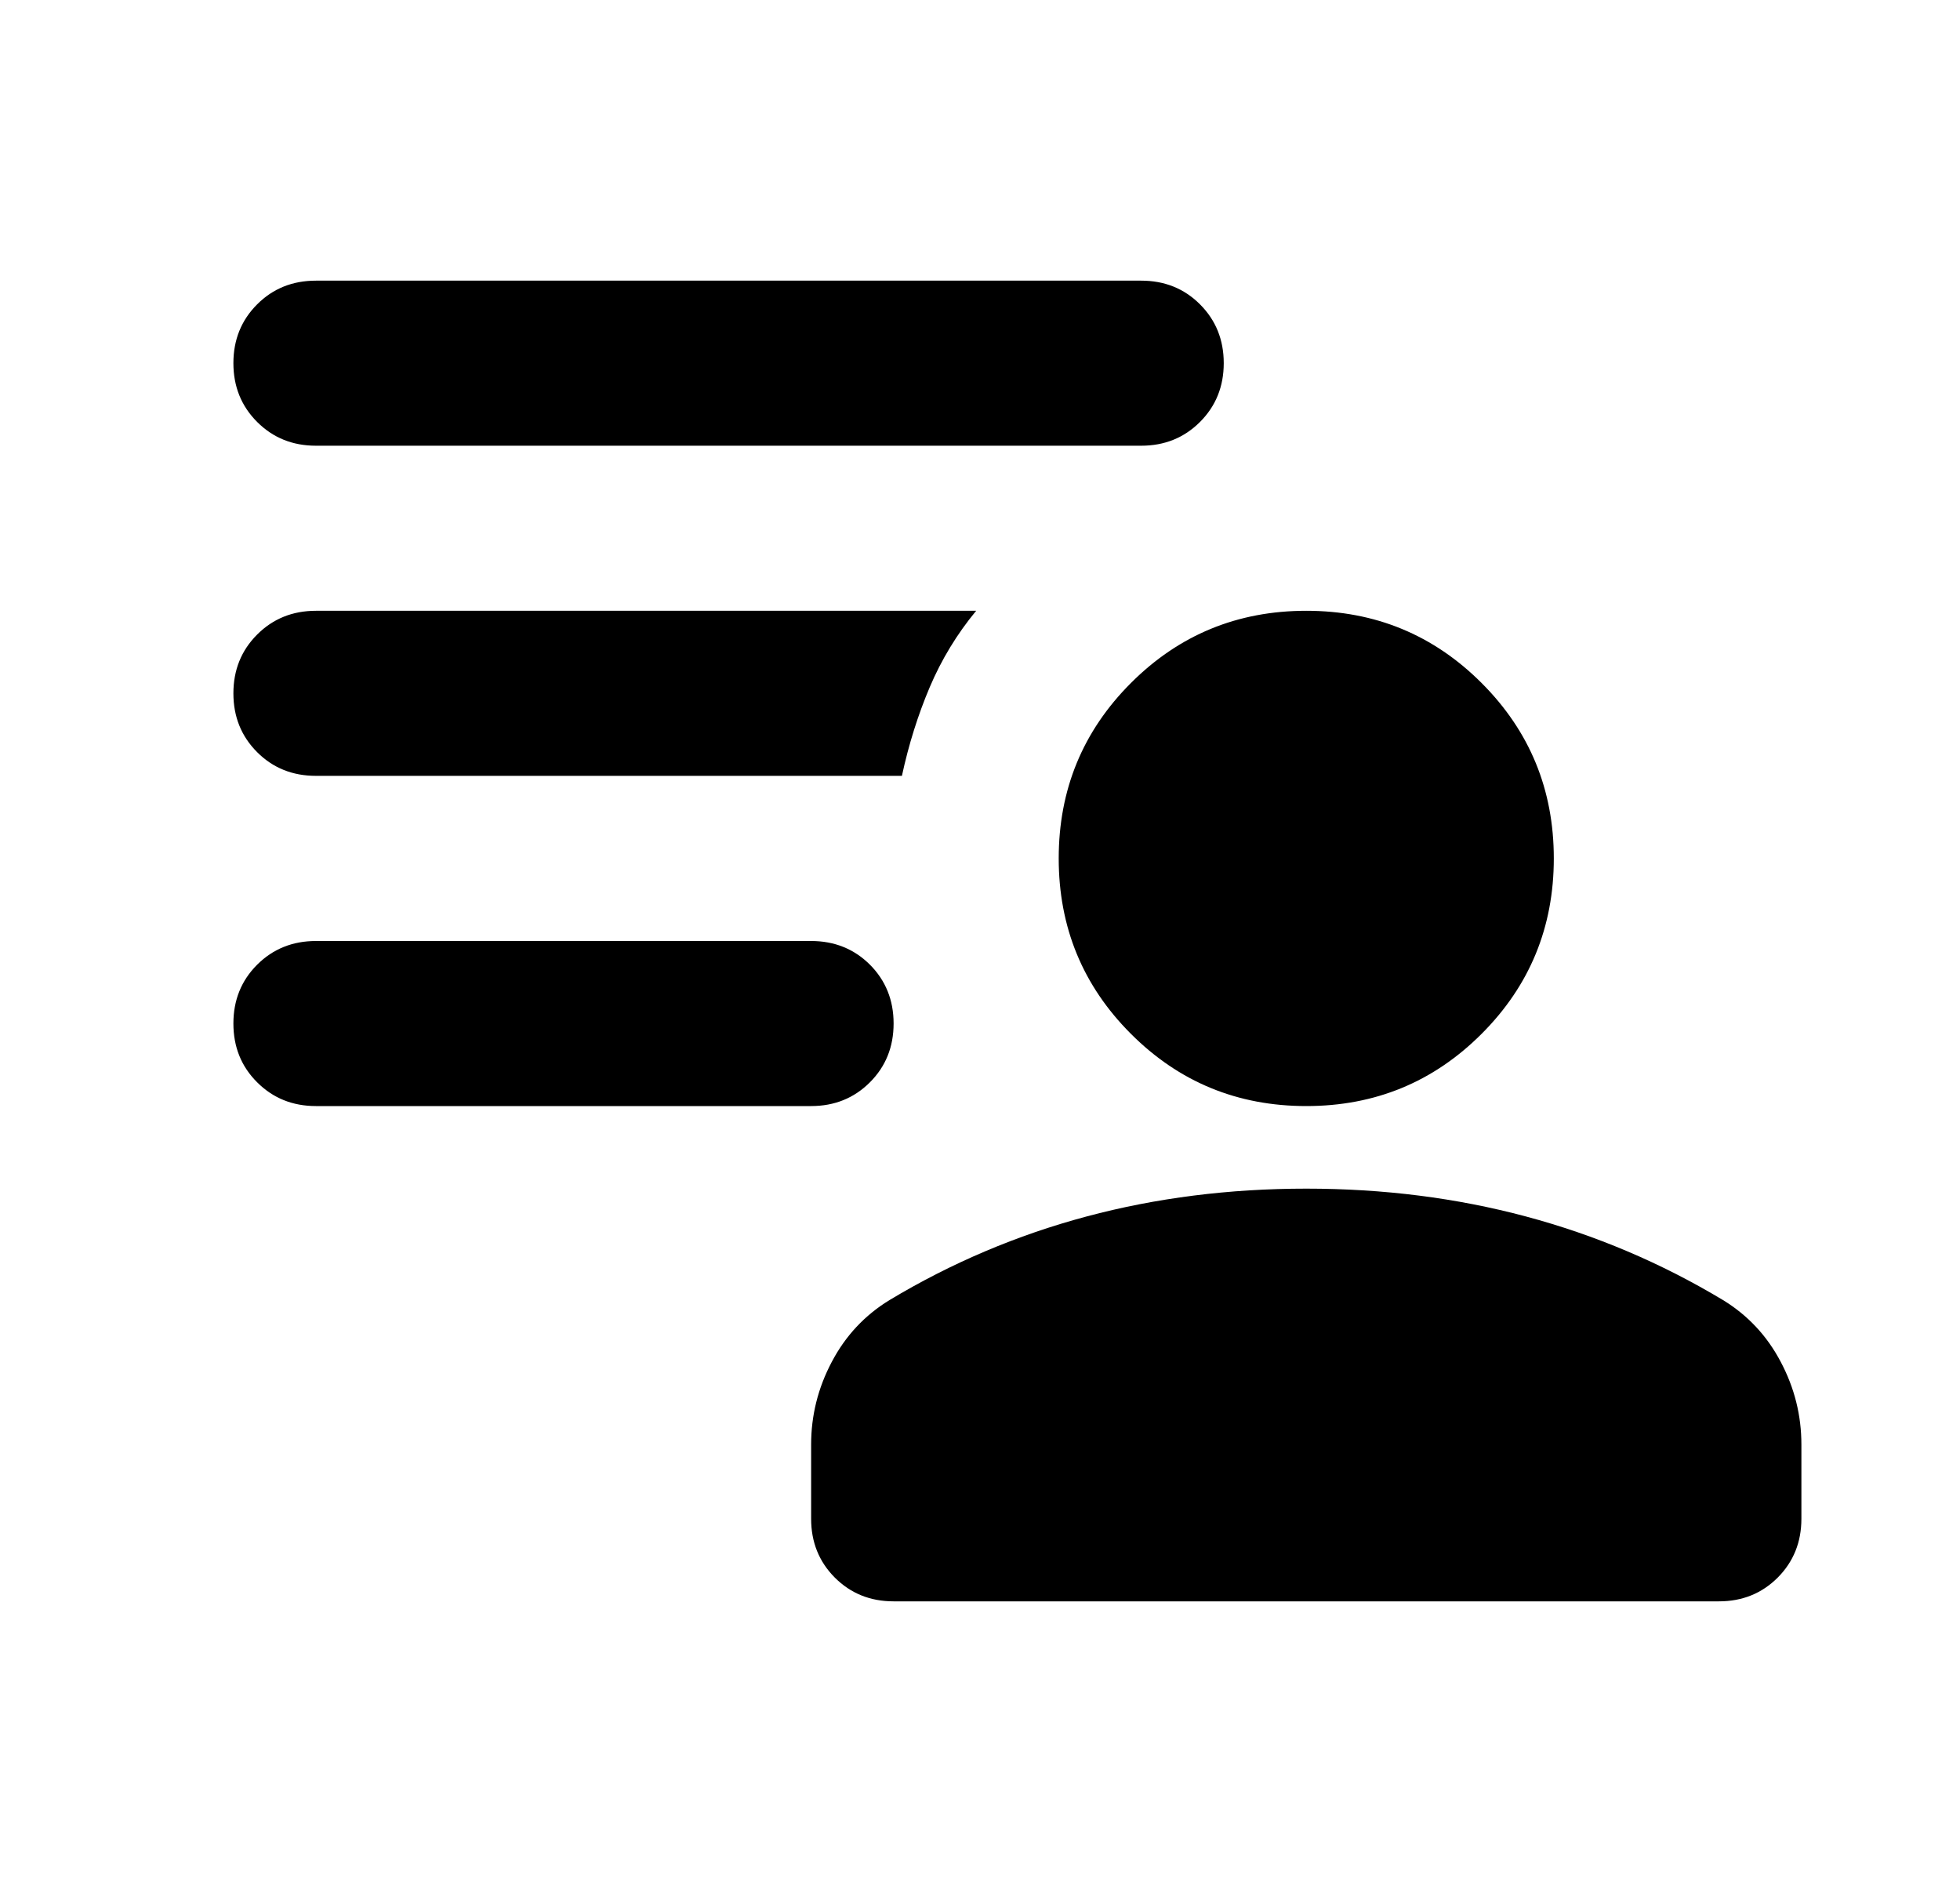 <svg width="25" height="24" viewBox="0 0 25 24" fill="none" xmlns="http://www.w3.org/2000/svg">
<path d="M16.662 14.105C15.784 14.105 15.039 13.798 14.425 13.184C13.811 12.57 13.504 11.824 13.504 10.947C13.504 10.07 13.811 9.324 14.425 8.71C15.039 8.096 15.784 7.789 16.662 7.789C17.539 7.789 18.284 8.096 18.898 8.71C19.512 9.324 19.819 10.07 19.819 10.947C19.819 11.824 19.512 12.57 18.898 13.184C18.284 13.798 17.539 14.105 16.662 14.105ZM11.398 20.421C11.1 20.421 10.85 20.32 10.648 20.118C10.447 19.916 10.346 19.666 10.346 19.368V18.421C10.346 18.052 10.433 17.701 10.609 17.368C10.784 17.035 11.03 16.772 11.346 16.579C12.135 16.105 12.973 15.75 13.859 15.513C14.745 15.276 15.679 15.158 16.662 15.158C17.644 15.158 18.578 15.276 19.464 15.513C20.35 15.75 21.188 16.105 21.977 16.579C22.293 16.772 22.539 17.035 22.714 17.368C22.89 17.701 22.977 18.052 22.977 18.421V19.368C22.977 19.666 22.876 19.916 22.675 20.118C22.473 20.32 22.223 20.421 21.925 20.421H11.398ZM10.346 14.105H4.03C3.732 14.105 3.482 14.004 3.28 13.802C3.078 13.601 2.977 13.351 2.977 13.052C2.977 12.754 3.078 12.504 3.28 12.302C3.482 12.101 3.732 12 4.03 12H10.346C10.644 12 10.894 12.101 11.096 12.302C11.297 12.504 11.398 12.754 11.398 13.052C11.398 13.351 11.297 13.601 11.096 13.802C10.894 14.004 10.644 14.105 10.346 14.105ZM14.556 5.684H4.03C3.732 5.684 3.482 5.583 3.28 5.381C3.078 5.179 2.977 4.929 2.977 4.631C2.977 4.333 3.078 4.083 3.28 3.881C3.482 3.679 3.732 3.579 4.03 3.579H14.556C14.854 3.579 15.104 3.679 15.306 3.881C15.508 4.083 15.609 4.333 15.609 4.631C15.609 4.929 15.508 5.179 15.306 5.381C15.104 5.583 14.854 5.684 14.556 5.684ZM11.504 9.894H4.03C3.732 9.894 3.482 9.794 3.28 9.592C3.078 9.39 2.977 9.14 2.977 8.842C2.977 8.544 3.078 8.294 3.28 8.092C3.482 7.89 3.732 7.789 4.03 7.789H12.451C12.205 8.087 12.008 8.412 11.859 8.763C11.71 9.114 11.591 9.491 11.504 9.894Z" fill="black"/>
</svg>
